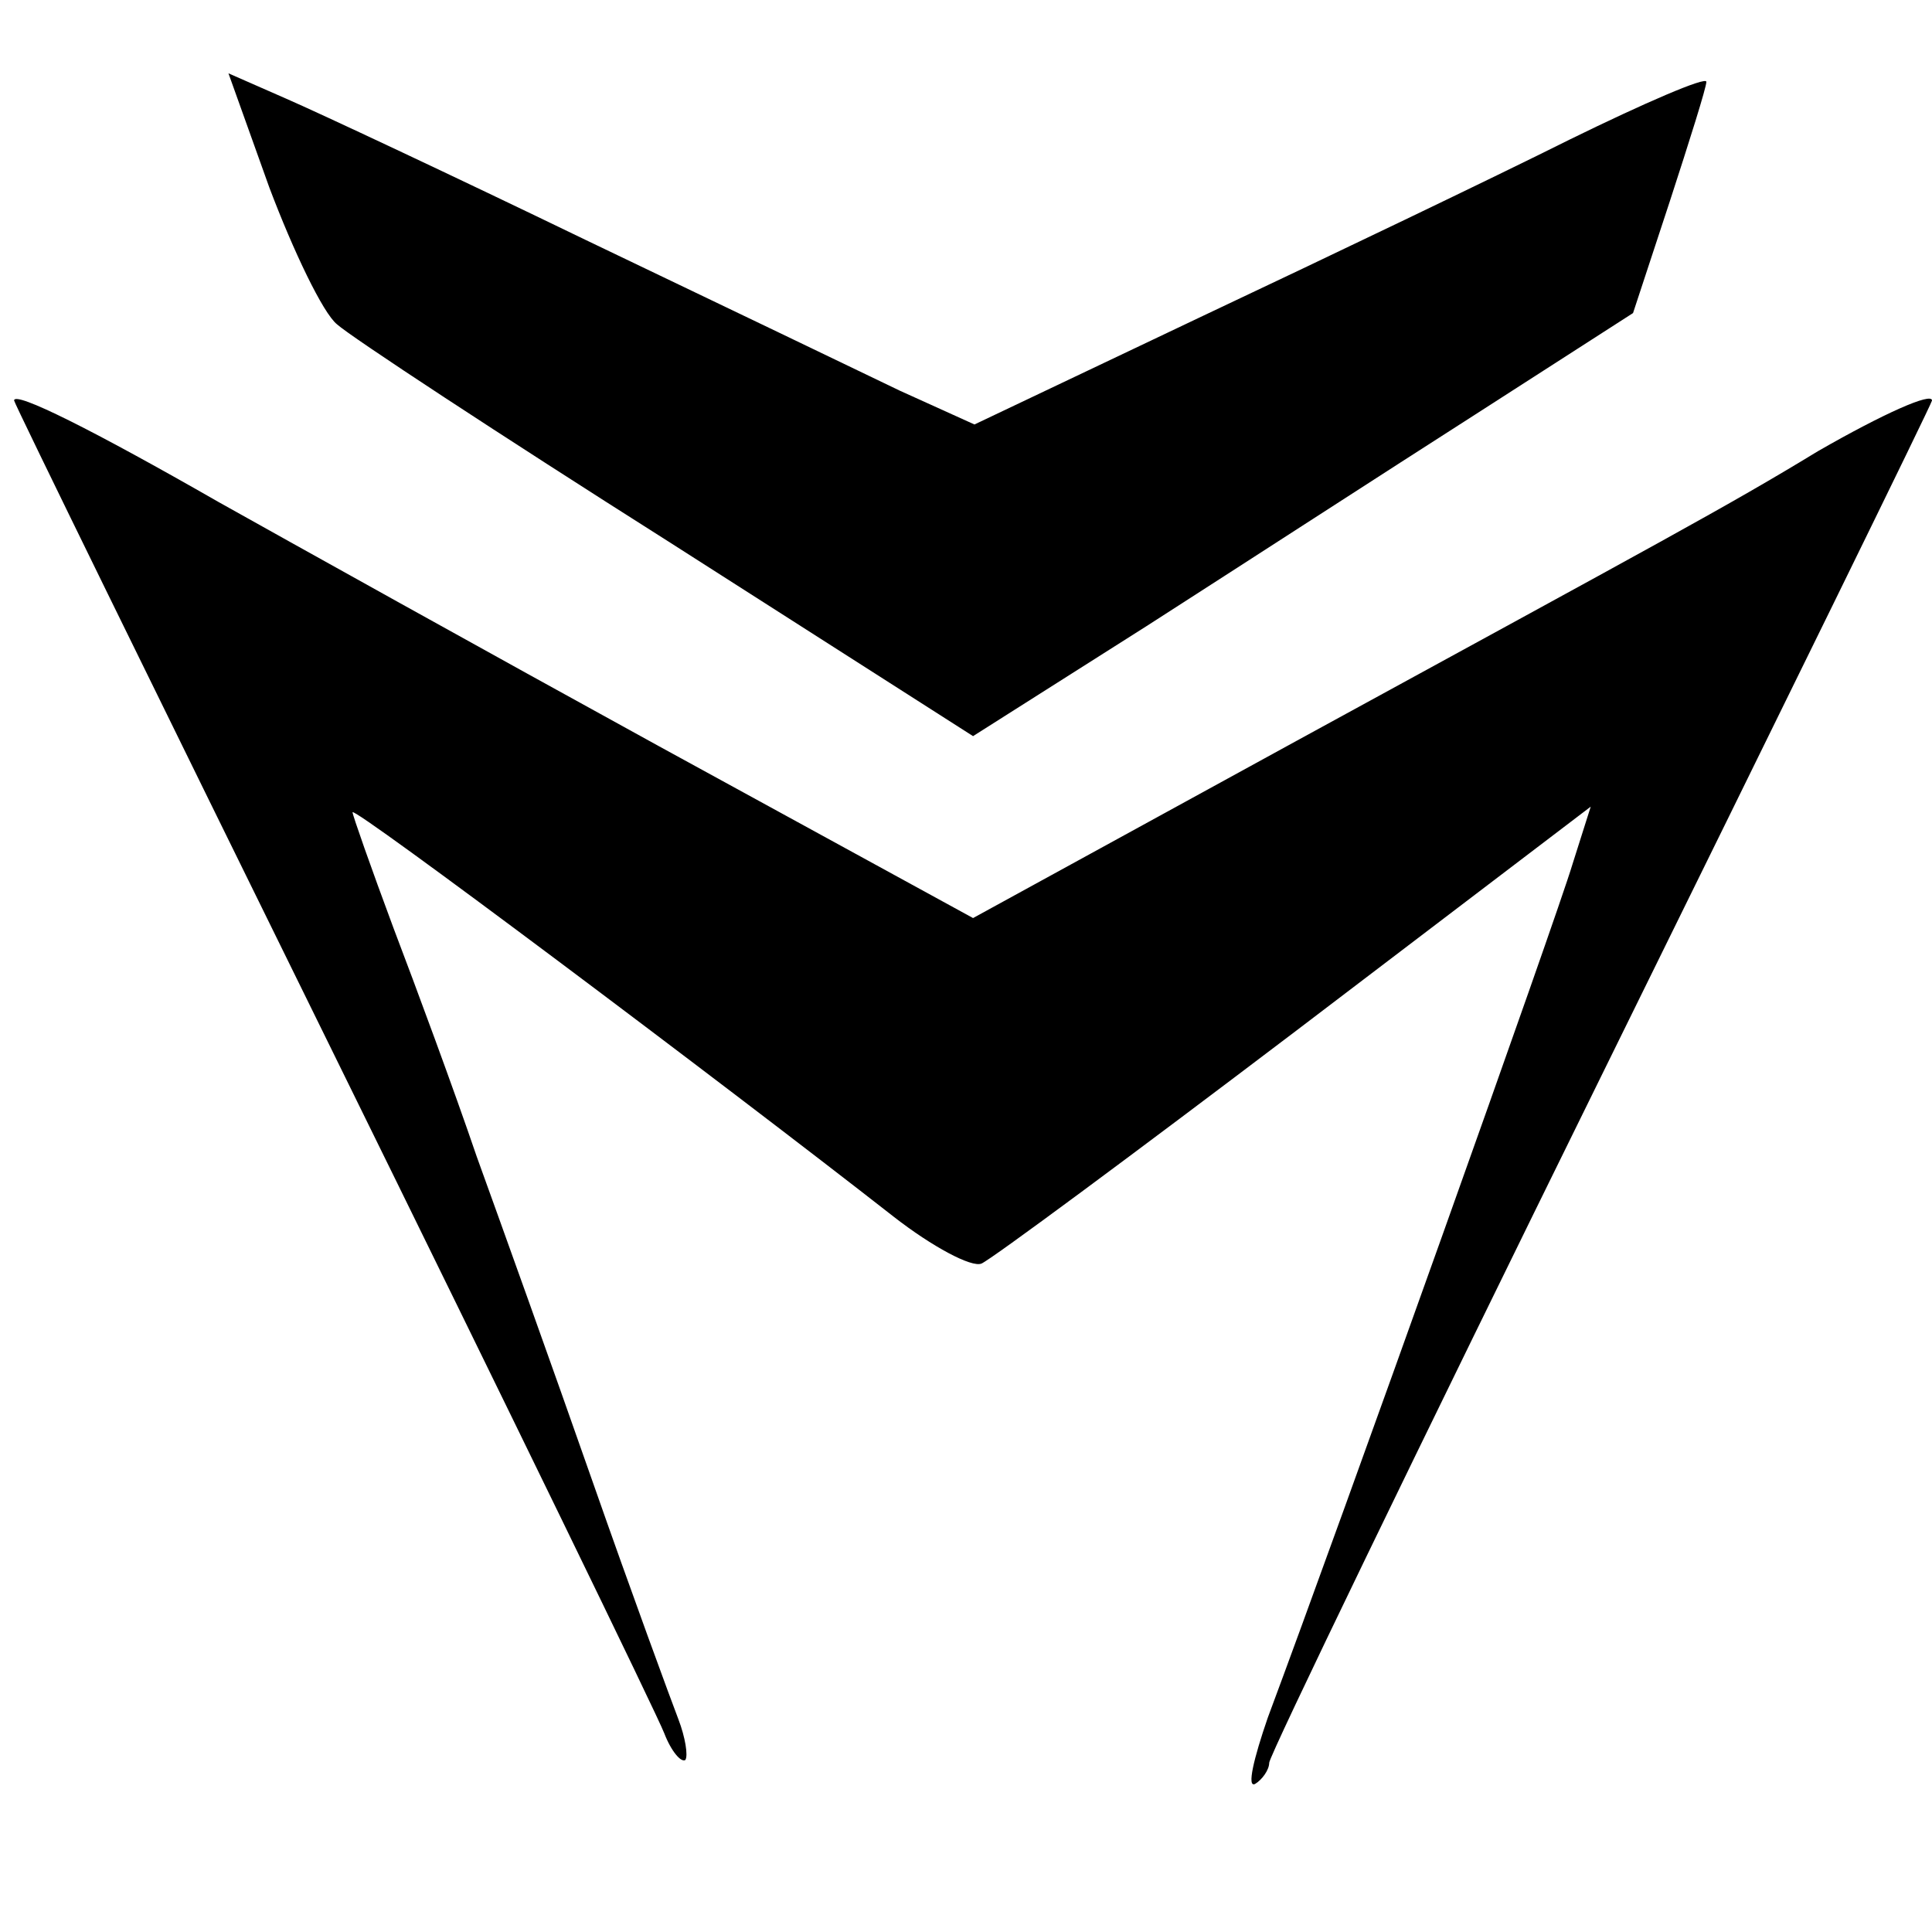 <?xml version="1.0" standalone="no"?>
<!DOCTYPE svg PUBLIC "-//W3C//DTD SVG 20010904//EN"
 "http://www.w3.org/TR/2001/REC-SVG-20010904/DTD/svg10.dtd">
<svg version="1.0" xmlns="http://www.w3.org/2000/svg"
 width="137pt" height="137pt" viewBox="0 0 137 137"
 preserveAspectRatio="xMidYMid meet">
<g transform="translate(0,137) scale(0.1,-0.1)"
fill="#000000" stroke="none">
<path d="M191 1237 c17 -45 38 -89 48 -97 10 -9 115 -78 235 -154 l216 -138
123 78 c67 43 172 111 233 150 l112 72 26 79 c14 43 26 81 26 85 0 4 -44 -15
-97 -41 -54 -27 -171 -83 -260 -125 l-162 -77 -53 24 c-29 14 -129 62 -223
107 -93 45 -189 90 -212 100 l-41 18 29 -81z"/>
<path d="M10 1086 c0 -2 102 -210 226 -462 124 -252 230 -470 235 -483 5 -13
12 -21 15 -19 2 3 0 16 -5 29 -5 13 -33 89 -61 169 -28 80 -65 183 -82 230
-16 47 -43 120 -59 162 -16 43 -29 80 -29 82 0 5 260 -190 384 -287 27 -21 55
-36 62 -33 7 3 107 77 223 165 l209 159 -13 -41 c-11 -37 -163 -463 -216 -605
-10 -29 -15 -50 -9 -47 5 3 10 10 10 15 0 5 106 224 235 486 129 262 235 478
235 480 0 6 -34 -9 -81 -36 -64 -39 -111 -64 -369 -205 l-230 -126 -223 122
c-122 67 -262 145 -312 173 -89 51 -145 79 -145 72z"/>
</g>
</svg>
